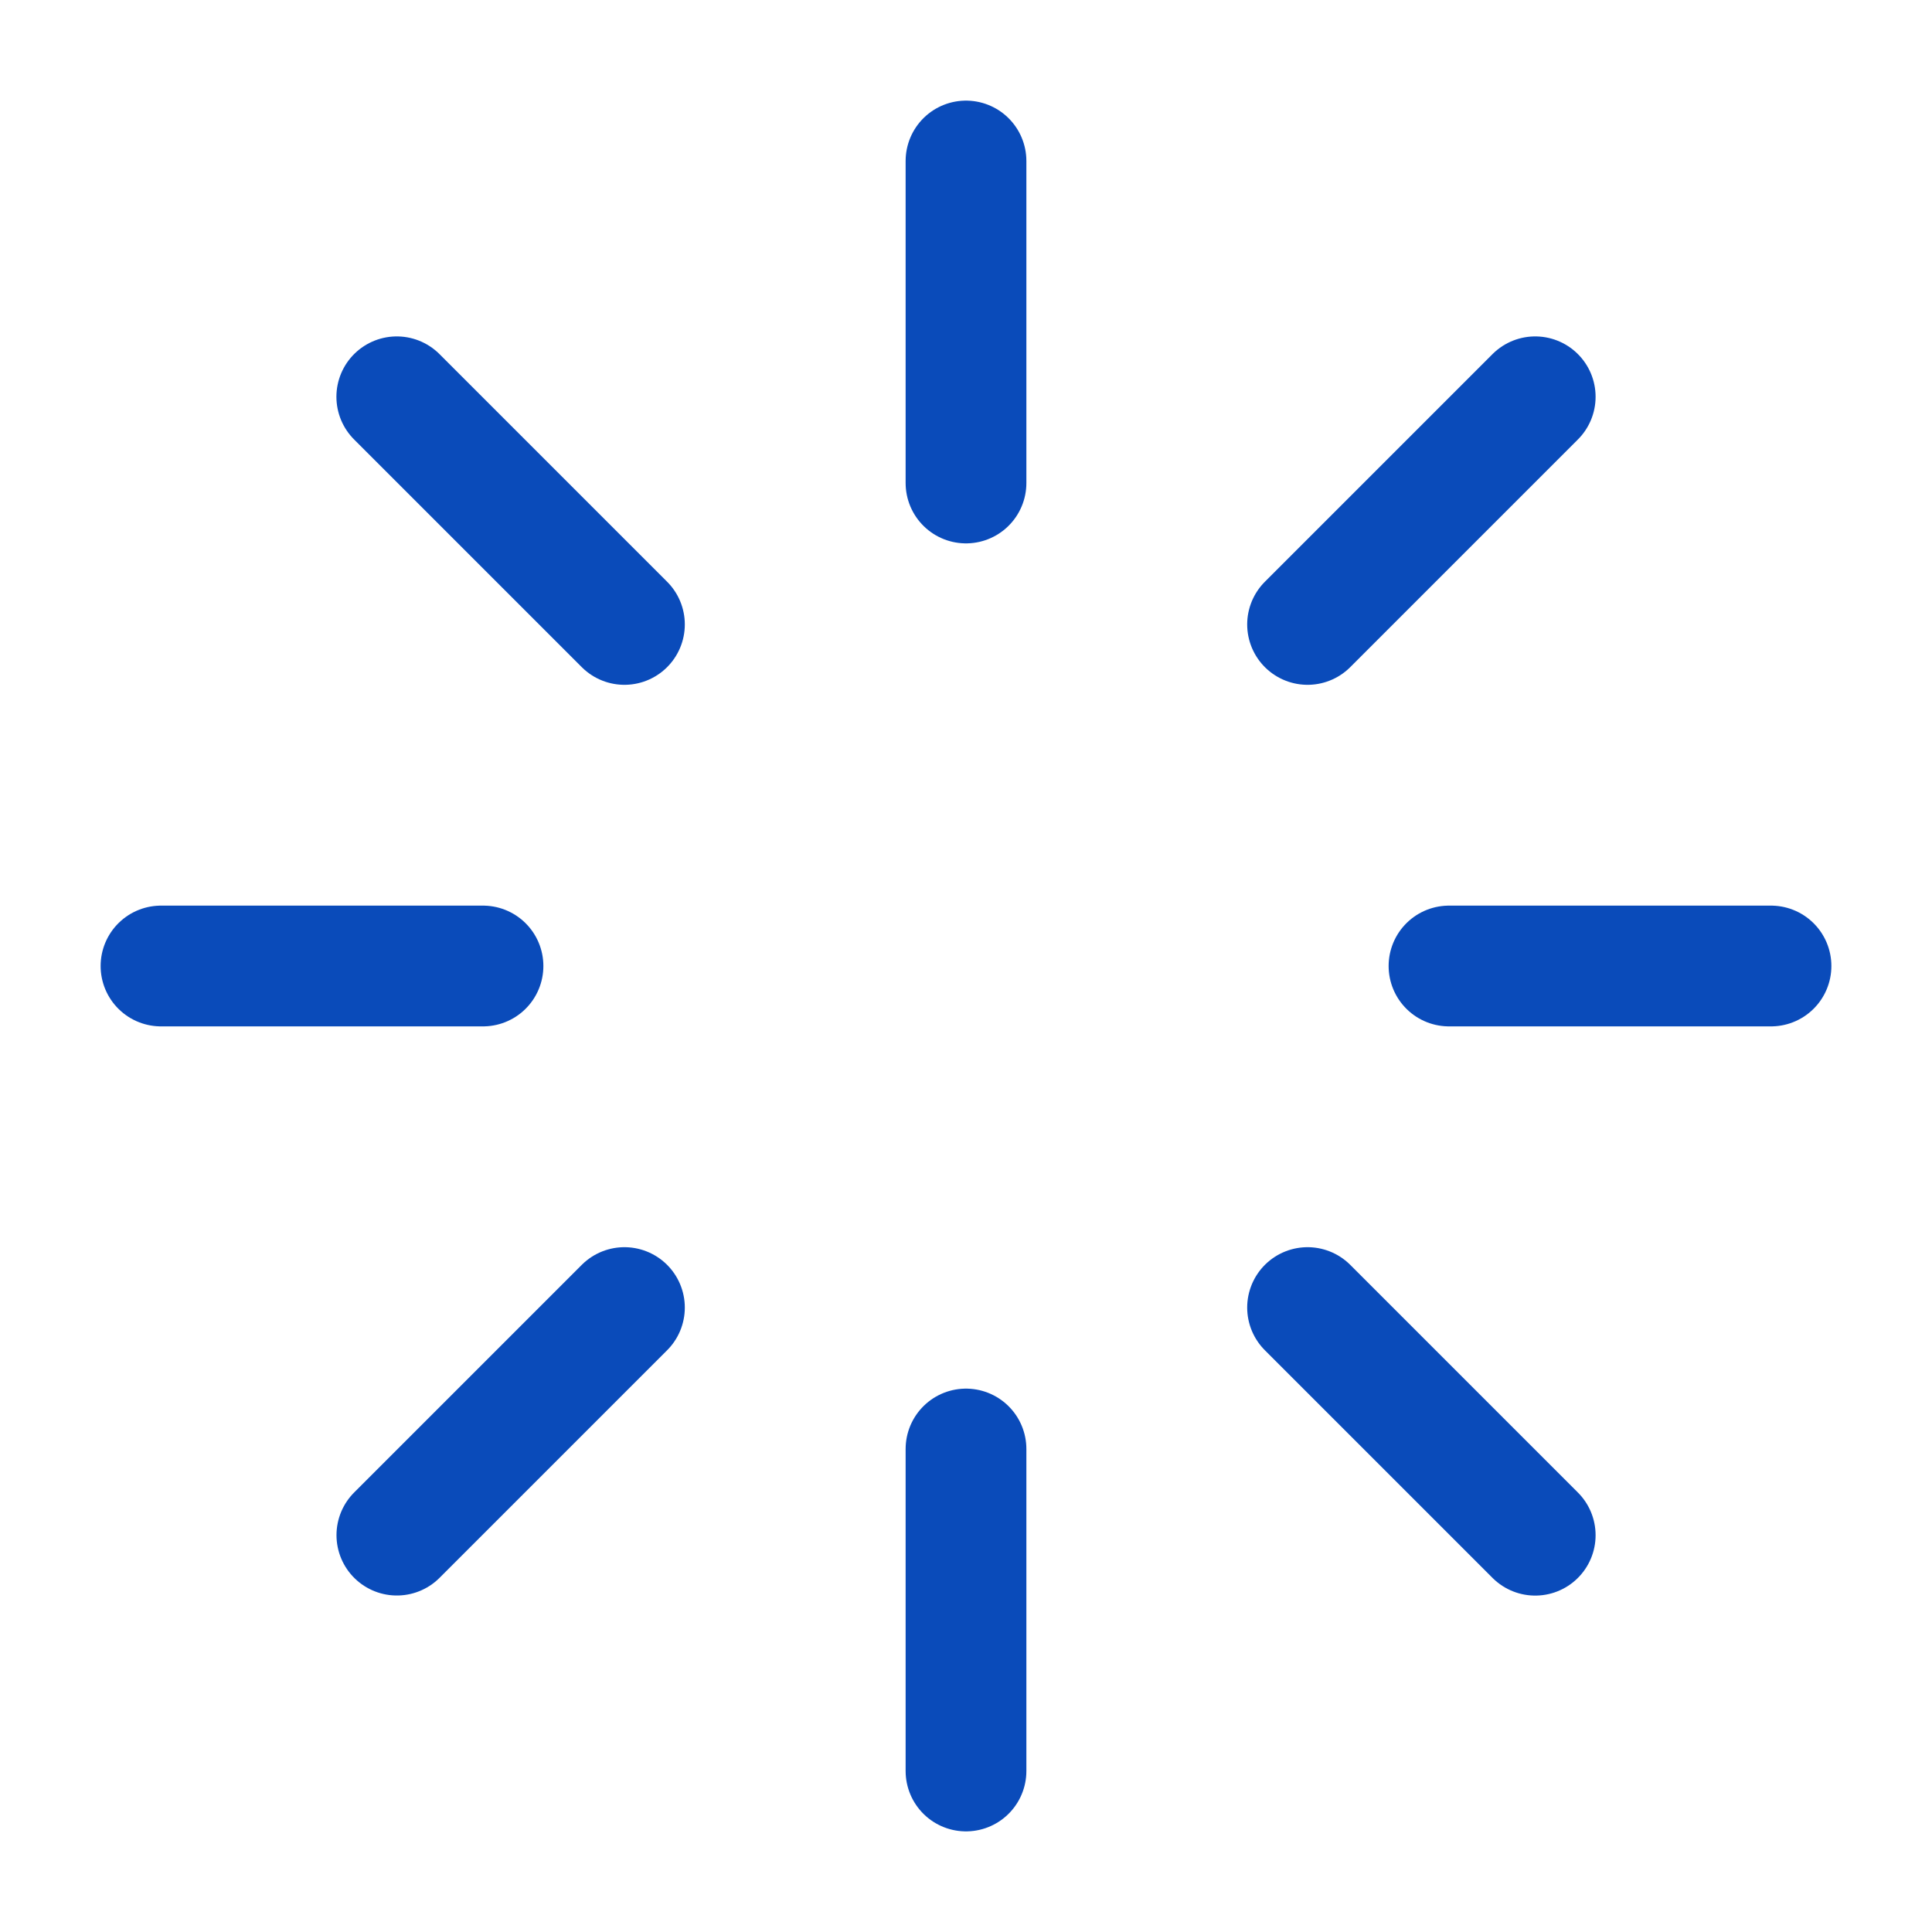 <svg width="24" height="24" viewBox="0 0 24 24" fill="none" xmlns="http://www.w3.org/2000/svg">
<path d="M12 2V6M12 18V22M22 12H18M6 12H2M4.929 4.929L7.757 7.757M16.243 16.243L19.071 19.071M19.071 4.929L16.243 7.757M7.757 16.243L4.93 19.07" stroke="#0A4BBA" stroke-width="1.5" stroke-linecap="round" stroke-linejoin="round"/>
</svg>
